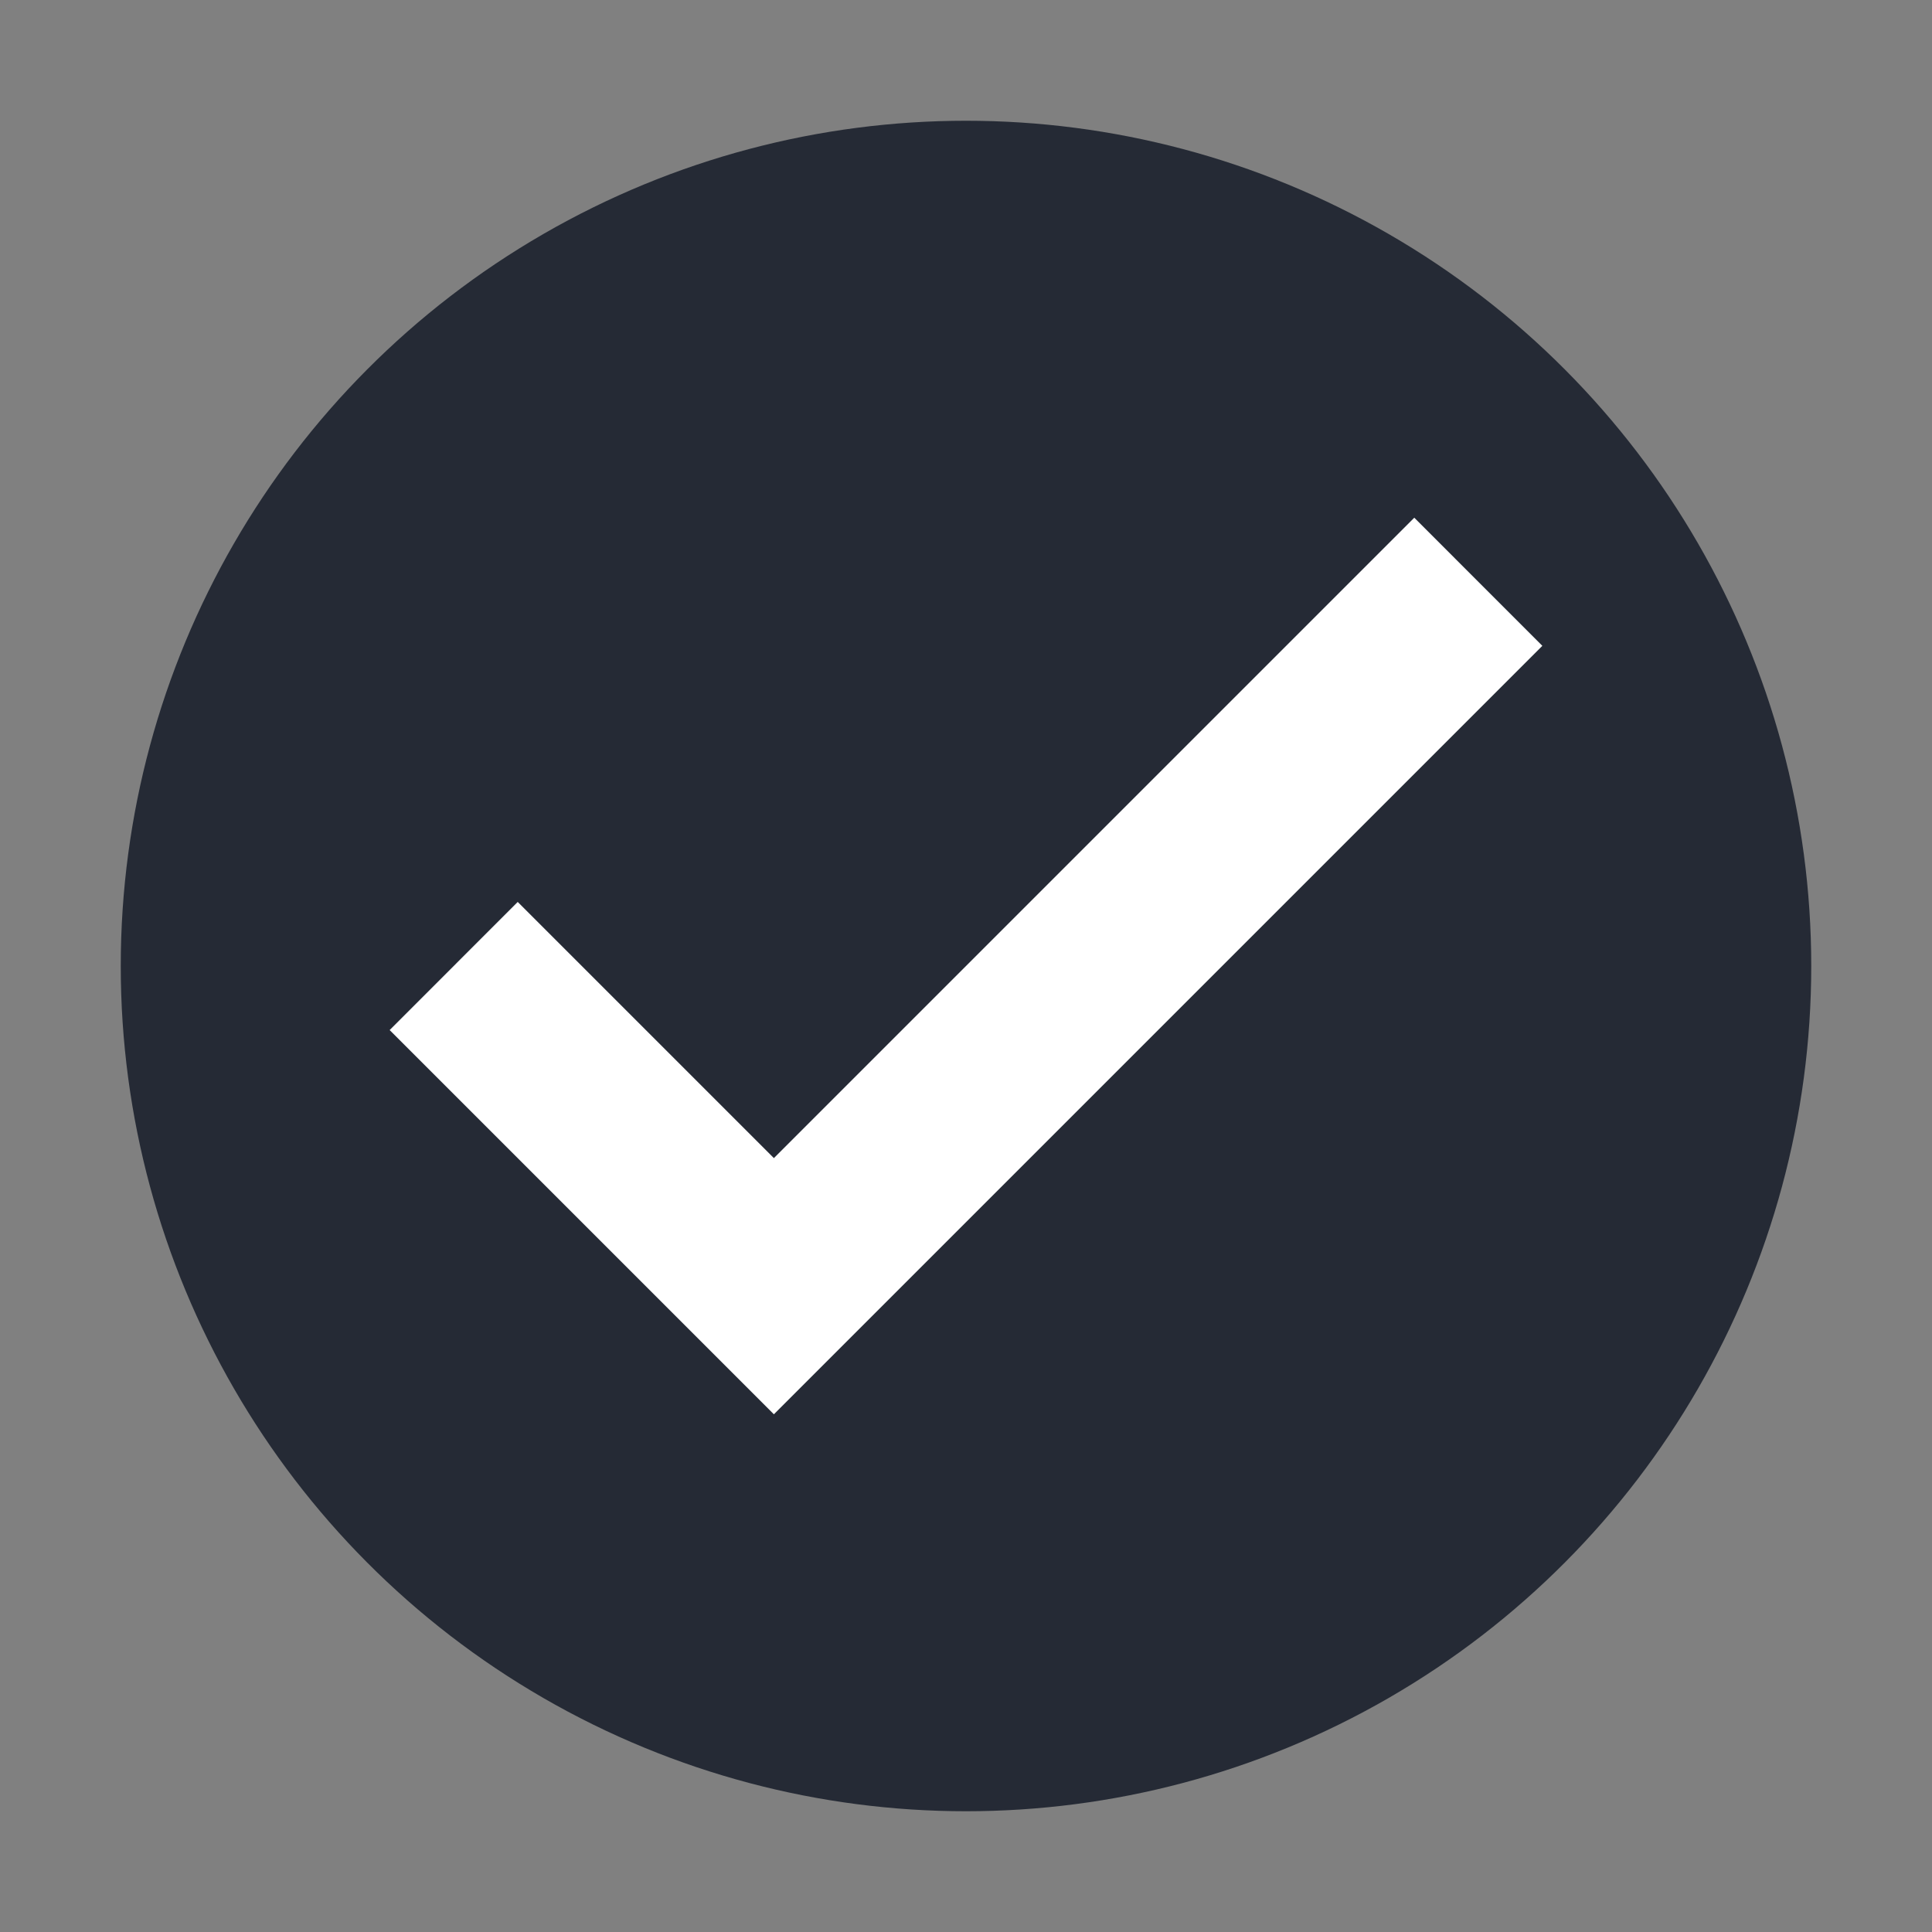 <?xml version="1.0" encoding="UTF-8" standalone="no"?>
<svg xmlns="http://www.w3.org/2000/svg" version="1.1" viewBox="0 0 32 32" width="32" height="32">
 <rect x="0" y="0" width="32" height="32" fill="#808080" stroke="none"/>
 <circle cy="16" cx="16" style="opacity:1;fill:#252a35;fill-opacity:1;" r="14"/>
 <path d="m 6.454,17.061 4.243,4.243 2.121,2.121 L 25.546,10.697 23.425,8.575 12.818,19.182 8.575,14.939 Z" style="opacity:1;fill:#ffffff;fill-opacity:1;"/>
</svg>
